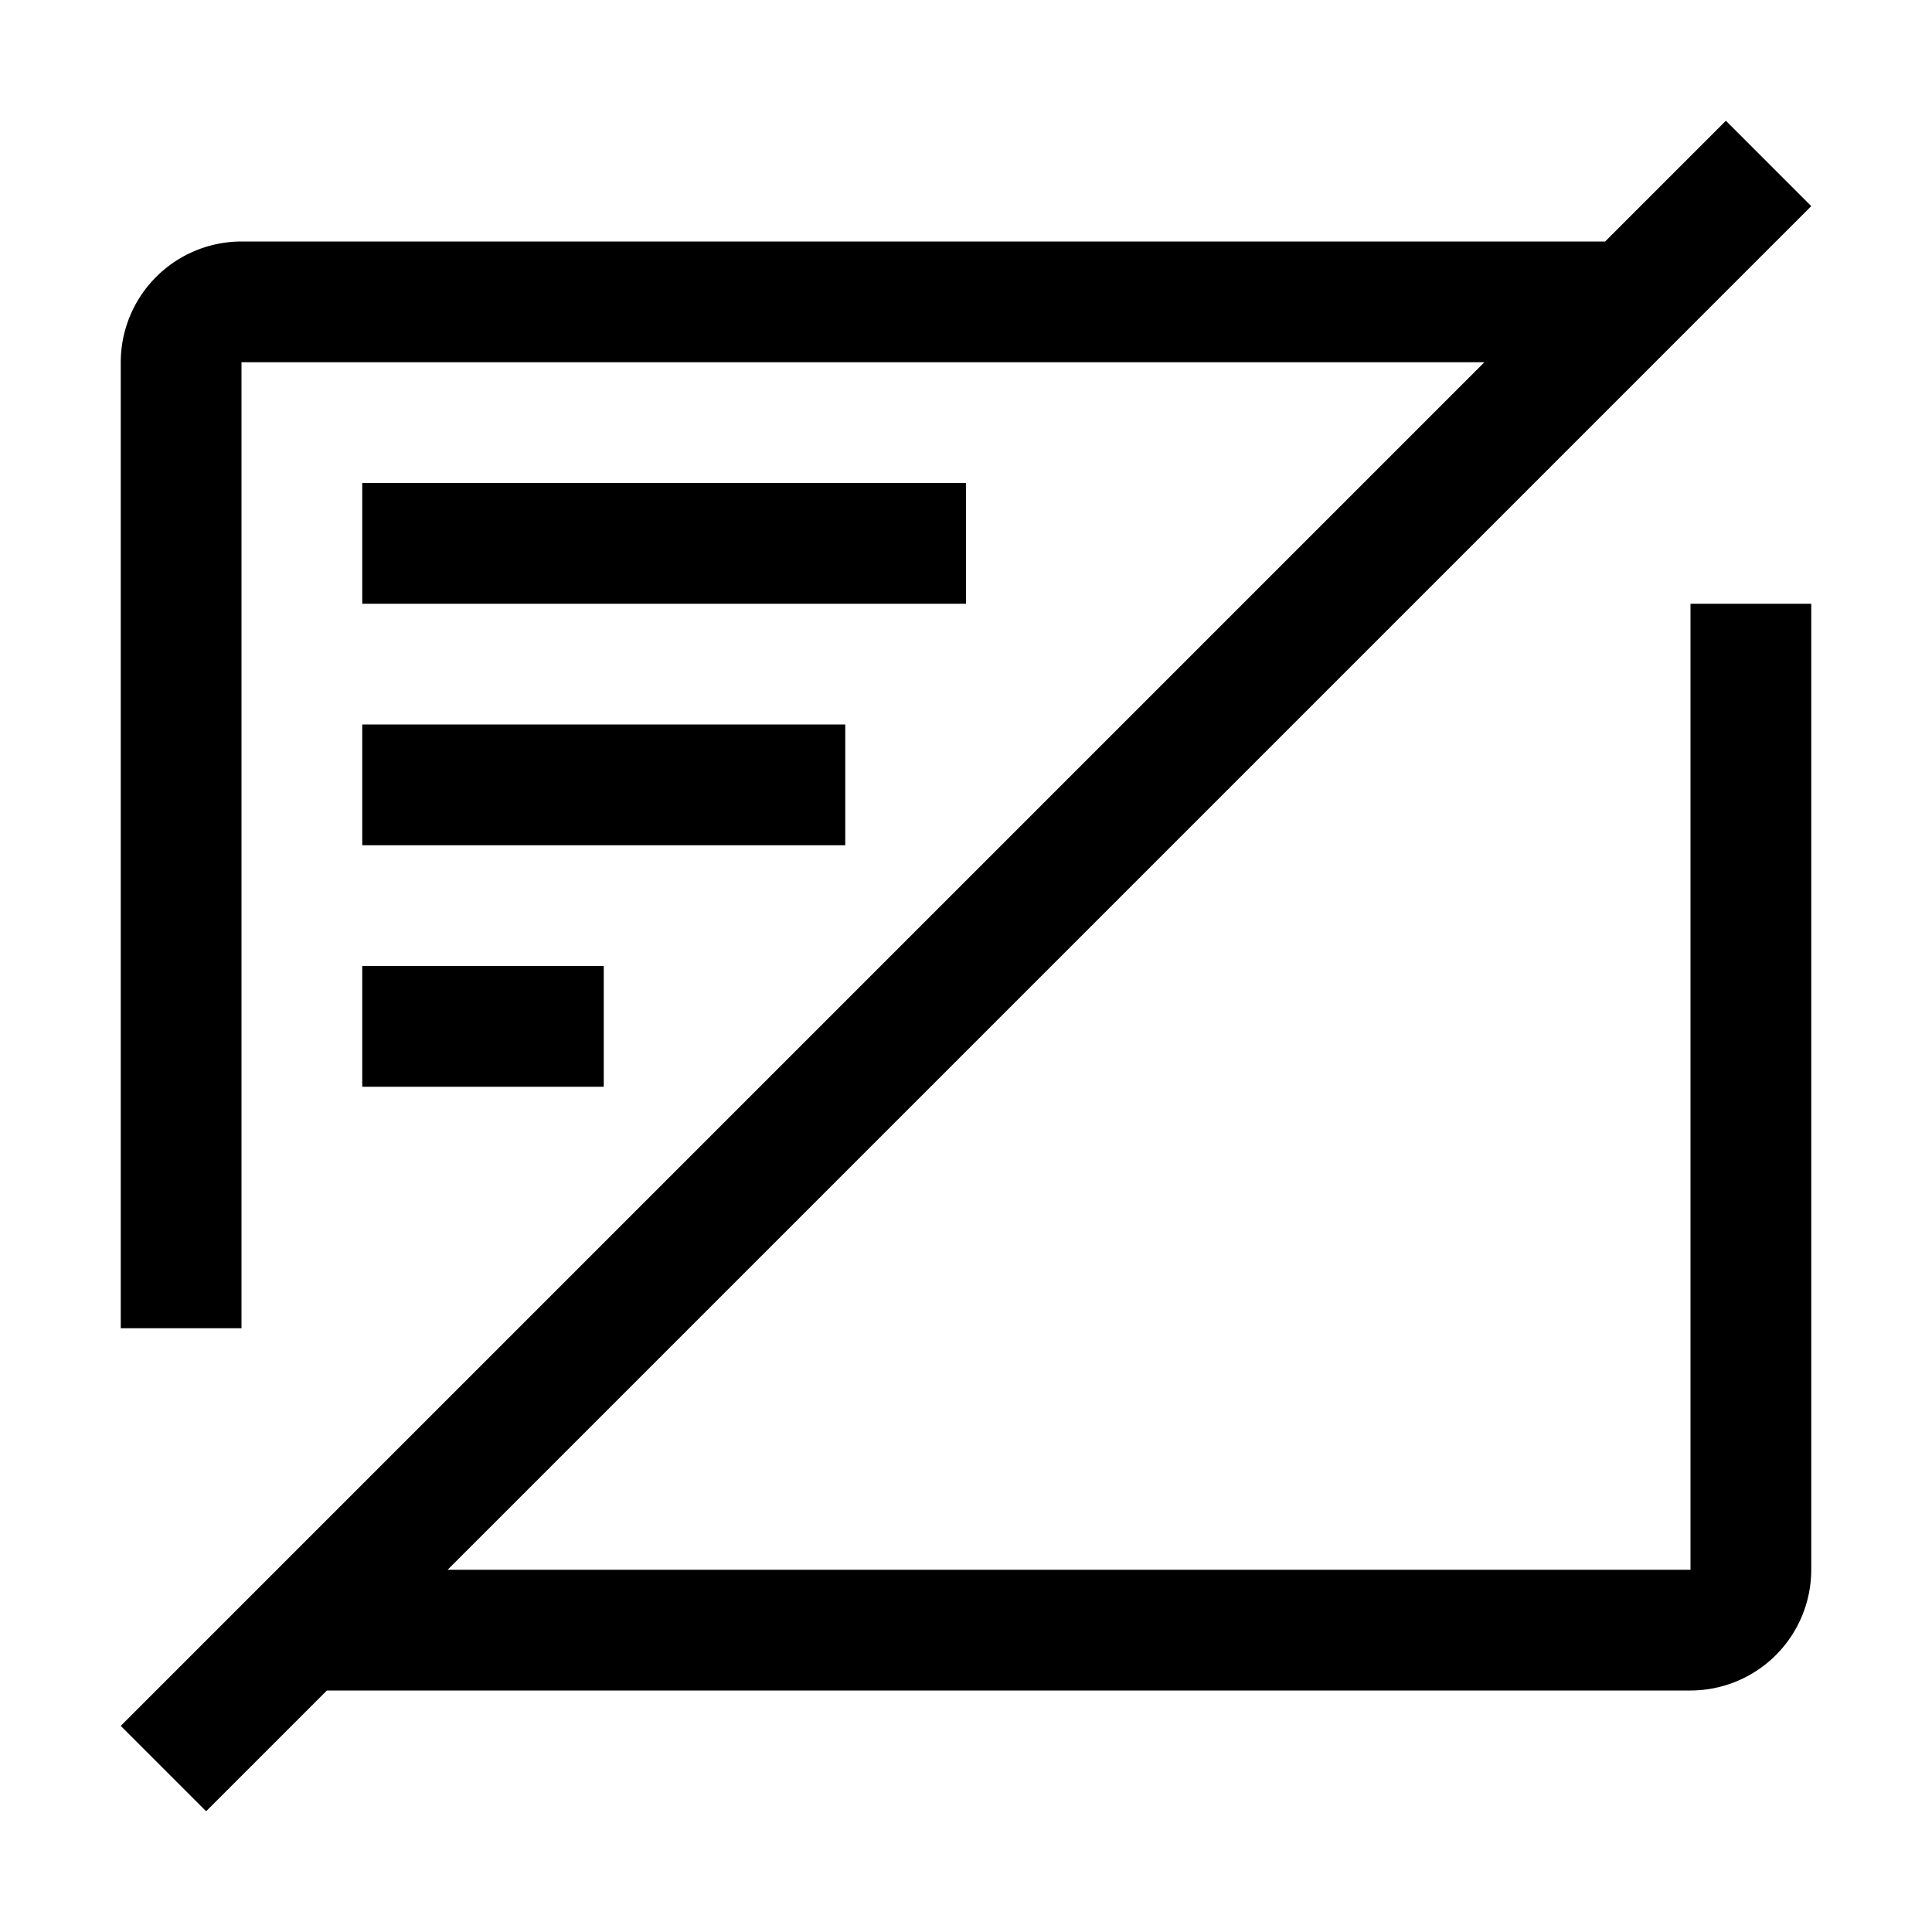<?xml version="1.0" encoding="utf-8"?>
<!-- Generator: www.svgicons.com -->
<svg xmlns="http://www.w3.org/2000/svg" width="800" height="800" viewBox="0 0 32 32">
<path fill="currentColor" d="M6 8h10v2H6zm0 4h8v2H6zm0 4h4v2H6z"/><path fill="currentColor" d="M28 26H7.414L30 3.414L28.586 2l-2 2H4a2.002 2.002 0 0 0-2 2v16h2V6h20.586L2 28.586L3.414 30l2-2H28a2.002 2.002 0 0 0 2-2V10h-2Z"/>
</svg>
